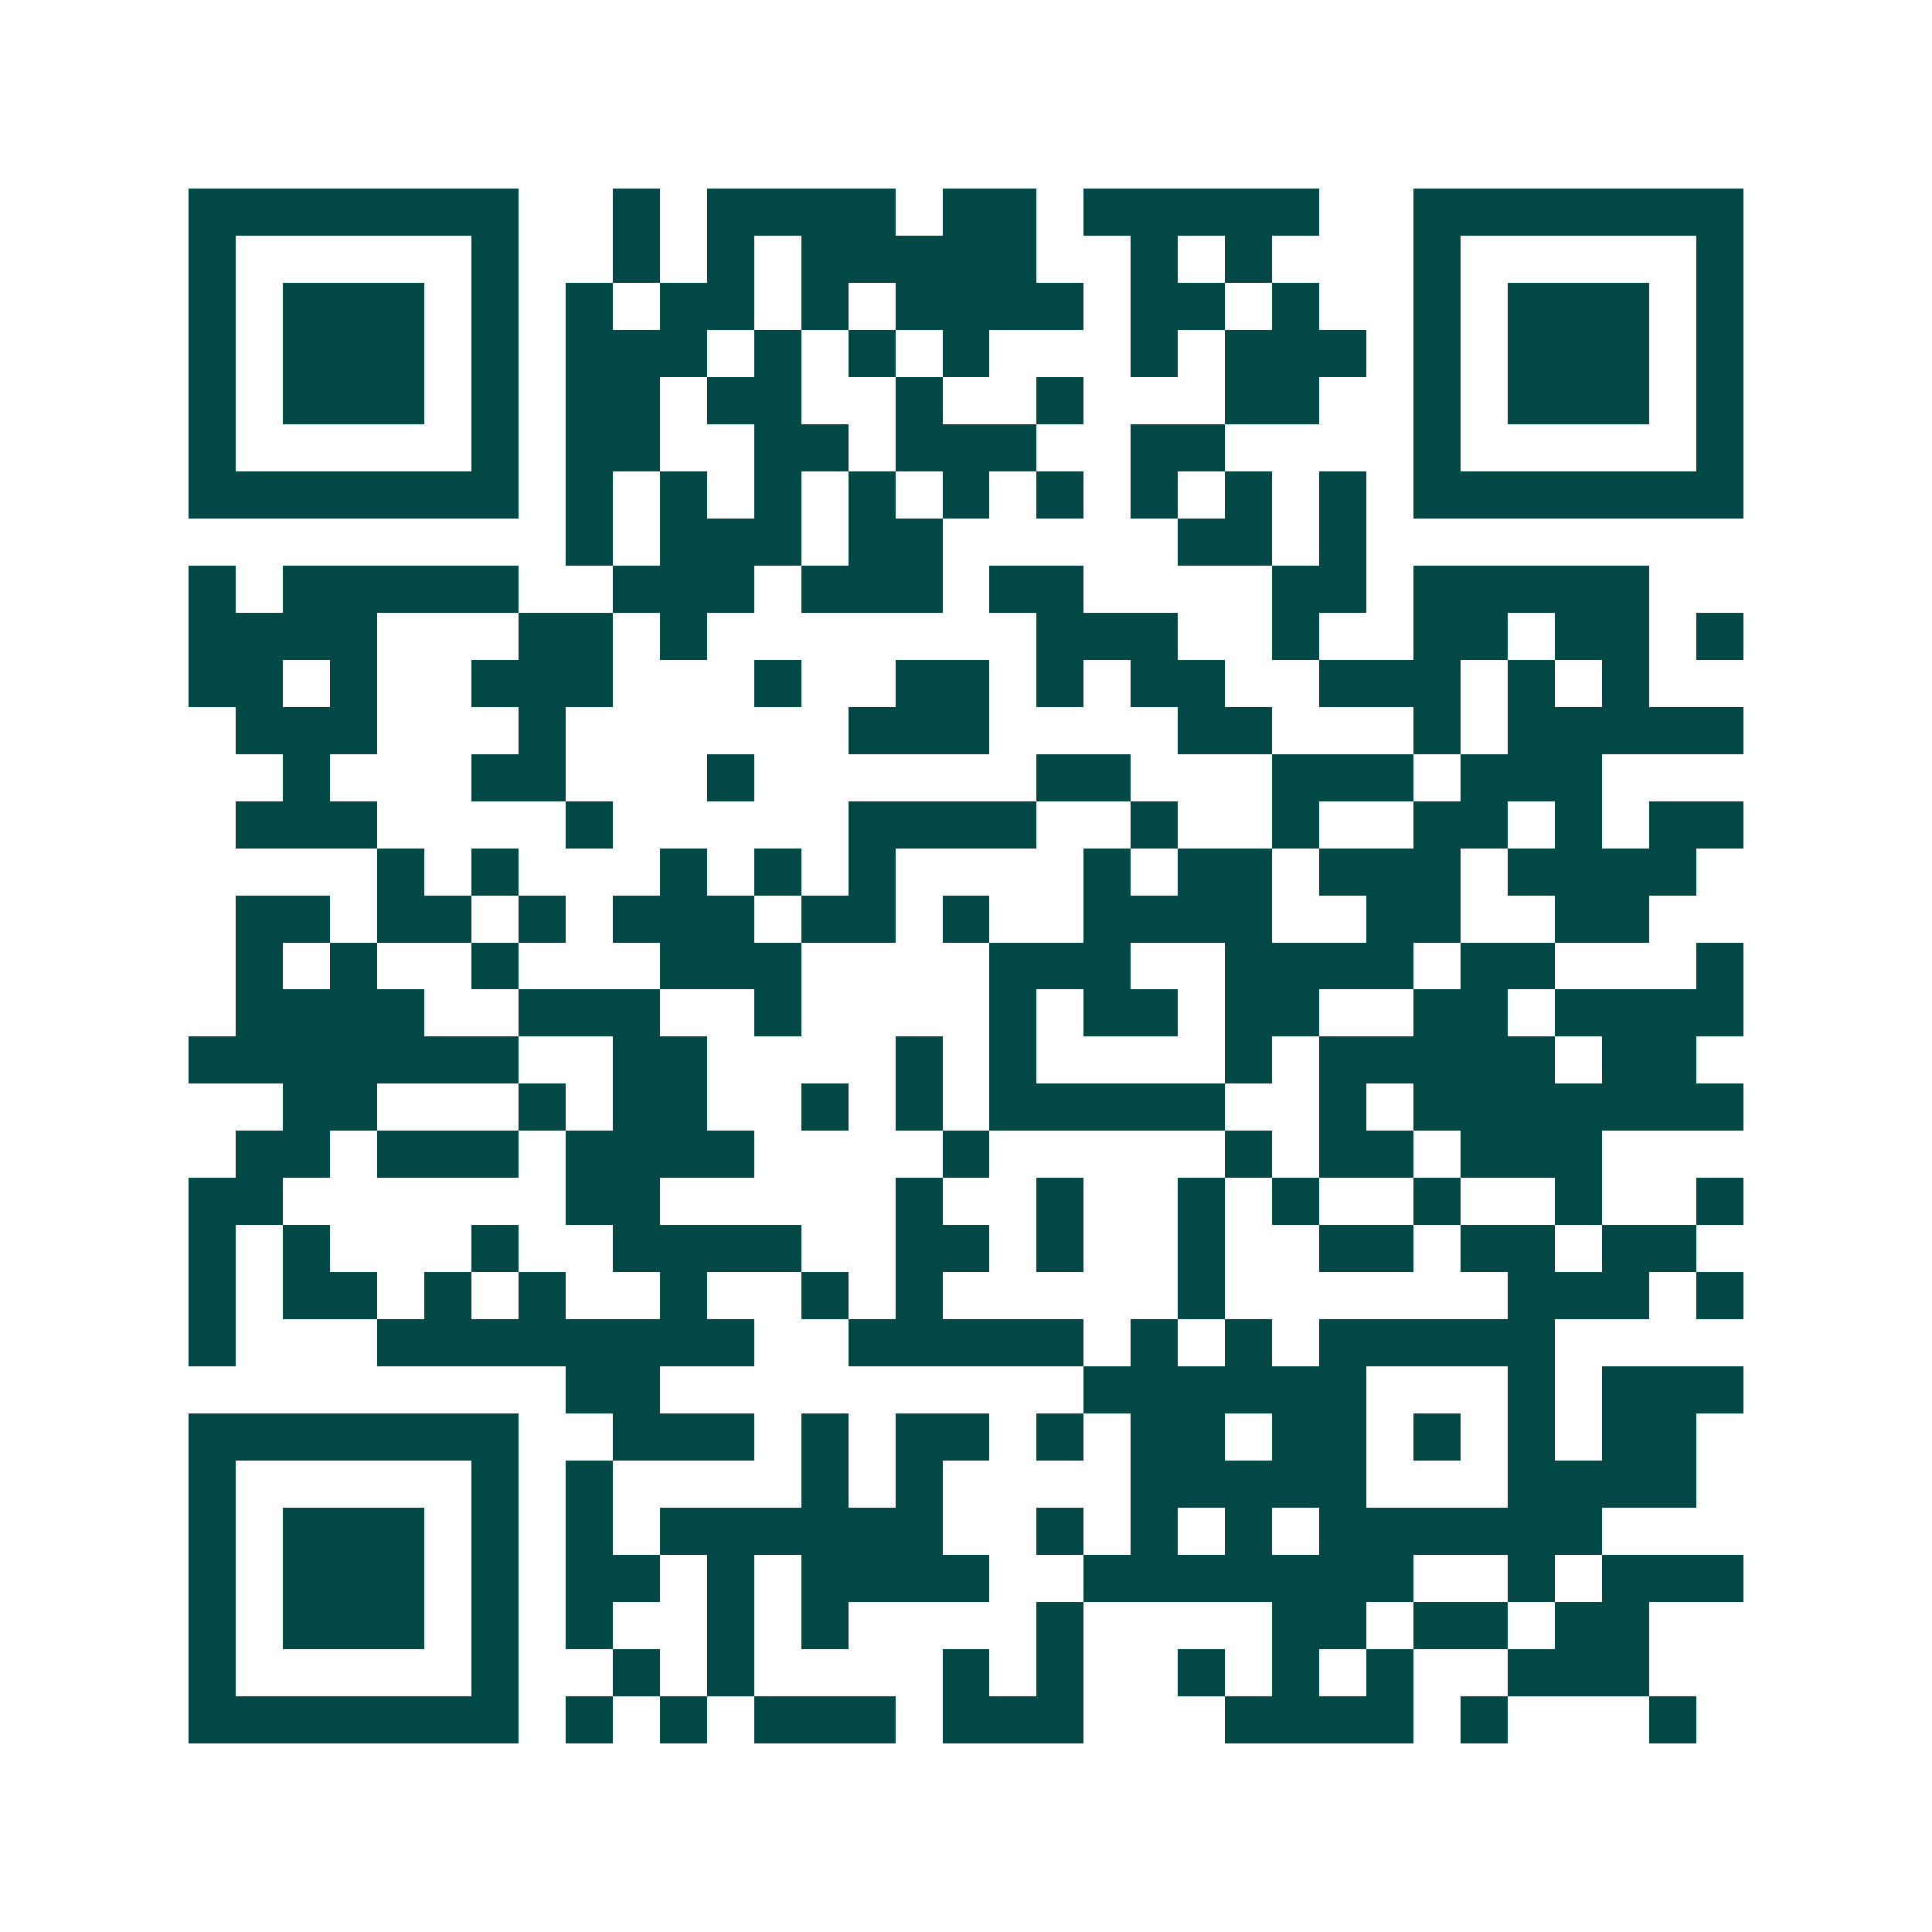 <svg xmlns="http://www.w3.org/2000/svg" width="200" height="200" viewBox="0 0 41 41" shape-rendering="crispEdges"><path fill="#ffffff" d="M0 0h41v41H0z"/><path stroke="#014847" d="M4 4.5h7m2 0h1m1 0h4m1 0h2m1 0h5m2 0h7M4 5.5h1m5 0h1m2 0h1m1 0h1m1 0h5m2 0h1m1 0h1m3 0h1m5 0h1M4 6.5h1m1 0h3m1 0h1m1 0h1m1 0h2m1 0h1m1 0h4m1 0h2m1 0h1m2 0h1m1 0h3m1 0h1M4 7.5h1m1 0h3m1 0h1m1 0h3m1 0h1m1 0h1m1 0h1m3 0h1m1 0h3m1 0h1m1 0h3m1 0h1M4 8.5h1m1 0h3m1 0h1m1 0h2m1 0h2m2 0h1m2 0h1m3 0h2m2 0h1m1 0h3m1 0h1M4 9.5h1m5 0h1m1 0h2m2 0h2m1 0h3m2 0h2m4 0h1m5 0h1M4 10.5h7m1 0h1m1 0h1m1 0h1m1 0h1m1 0h1m1 0h1m1 0h1m1 0h1m1 0h1m1 0h7M12 11.5h1m1 0h3m1 0h2m5 0h2m1 0h1M4 12.5h1m1 0h5m2 0h3m1 0h3m1 0h2m4 0h2m1 0h5M4 13.5h4m3 0h2m1 0h1m7 0h3m2 0h1m2 0h2m1 0h2m1 0h1M4 14.5h2m1 0h1m2 0h3m3 0h1m2 0h2m1 0h1m1 0h2m2 0h3m1 0h1m1 0h1M5 15.5h3m3 0h1m6 0h3m4 0h2m3 0h1m1 0h5M6 16.5h1m3 0h2m3 0h1m6 0h2m3 0h3m1 0h3M5 17.5h3m4 0h1m5 0h4m2 0h1m2 0h1m2 0h2m1 0h1m1 0h2M8 18.5h1m1 0h1m3 0h1m1 0h1m1 0h1m4 0h1m1 0h2m1 0h3m1 0h4M5 19.5h2m1 0h2m1 0h1m1 0h3m1 0h2m1 0h1m2 0h4m2 0h2m2 0h2M5 20.5h1m1 0h1m2 0h1m3 0h3m4 0h3m2 0h4m1 0h2m3 0h1M5 21.5h4m2 0h3m2 0h1m4 0h1m1 0h2m1 0h2m2 0h2m1 0h4M4 22.5h7m2 0h2m4 0h1m1 0h1m4 0h1m1 0h5m1 0h2M6 23.5h2m3 0h1m1 0h2m2 0h1m1 0h1m1 0h5m2 0h1m1 0h7M5 24.5h2m1 0h3m1 0h4m4 0h1m5 0h1m1 0h2m1 0h3M4 25.5h2m6 0h2m5 0h1m2 0h1m2 0h1m1 0h1m2 0h1m2 0h1m2 0h1M4 26.5h1m1 0h1m3 0h1m2 0h4m2 0h2m1 0h1m2 0h1m2 0h2m1 0h2m1 0h2M4 27.5h1m1 0h2m1 0h1m1 0h1m2 0h1m2 0h1m1 0h1m5 0h1m6 0h3m1 0h1M4 28.5h1m3 0h8m2 0h5m1 0h1m1 0h1m1 0h5M12 29.5h2m9 0h6m3 0h1m1 0h3M4 30.5h7m2 0h3m1 0h1m1 0h2m1 0h1m1 0h2m1 0h2m1 0h1m1 0h1m1 0h2M4 31.5h1m5 0h1m1 0h1m4 0h1m1 0h1m4 0h5m3 0h4M4 32.5h1m1 0h3m1 0h1m1 0h1m1 0h6m2 0h1m1 0h1m1 0h1m1 0h6M4 33.5h1m1 0h3m1 0h1m1 0h2m1 0h1m1 0h4m2 0h7m2 0h1m1 0h3M4 34.5h1m1 0h3m1 0h1m1 0h1m2 0h1m1 0h1m4 0h1m4 0h2m1 0h2m1 0h2M4 35.5h1m5 0h1m2 0h1m1 0h1m4 0h1m1 0h1m2 0h1m1 0h1m1 0h1m2 0h3M4 36.5h7m1 0h1m1 0h1m1 0h3m1 0h3m3 0h4m1 0h1m3 0h1"/></svg>
